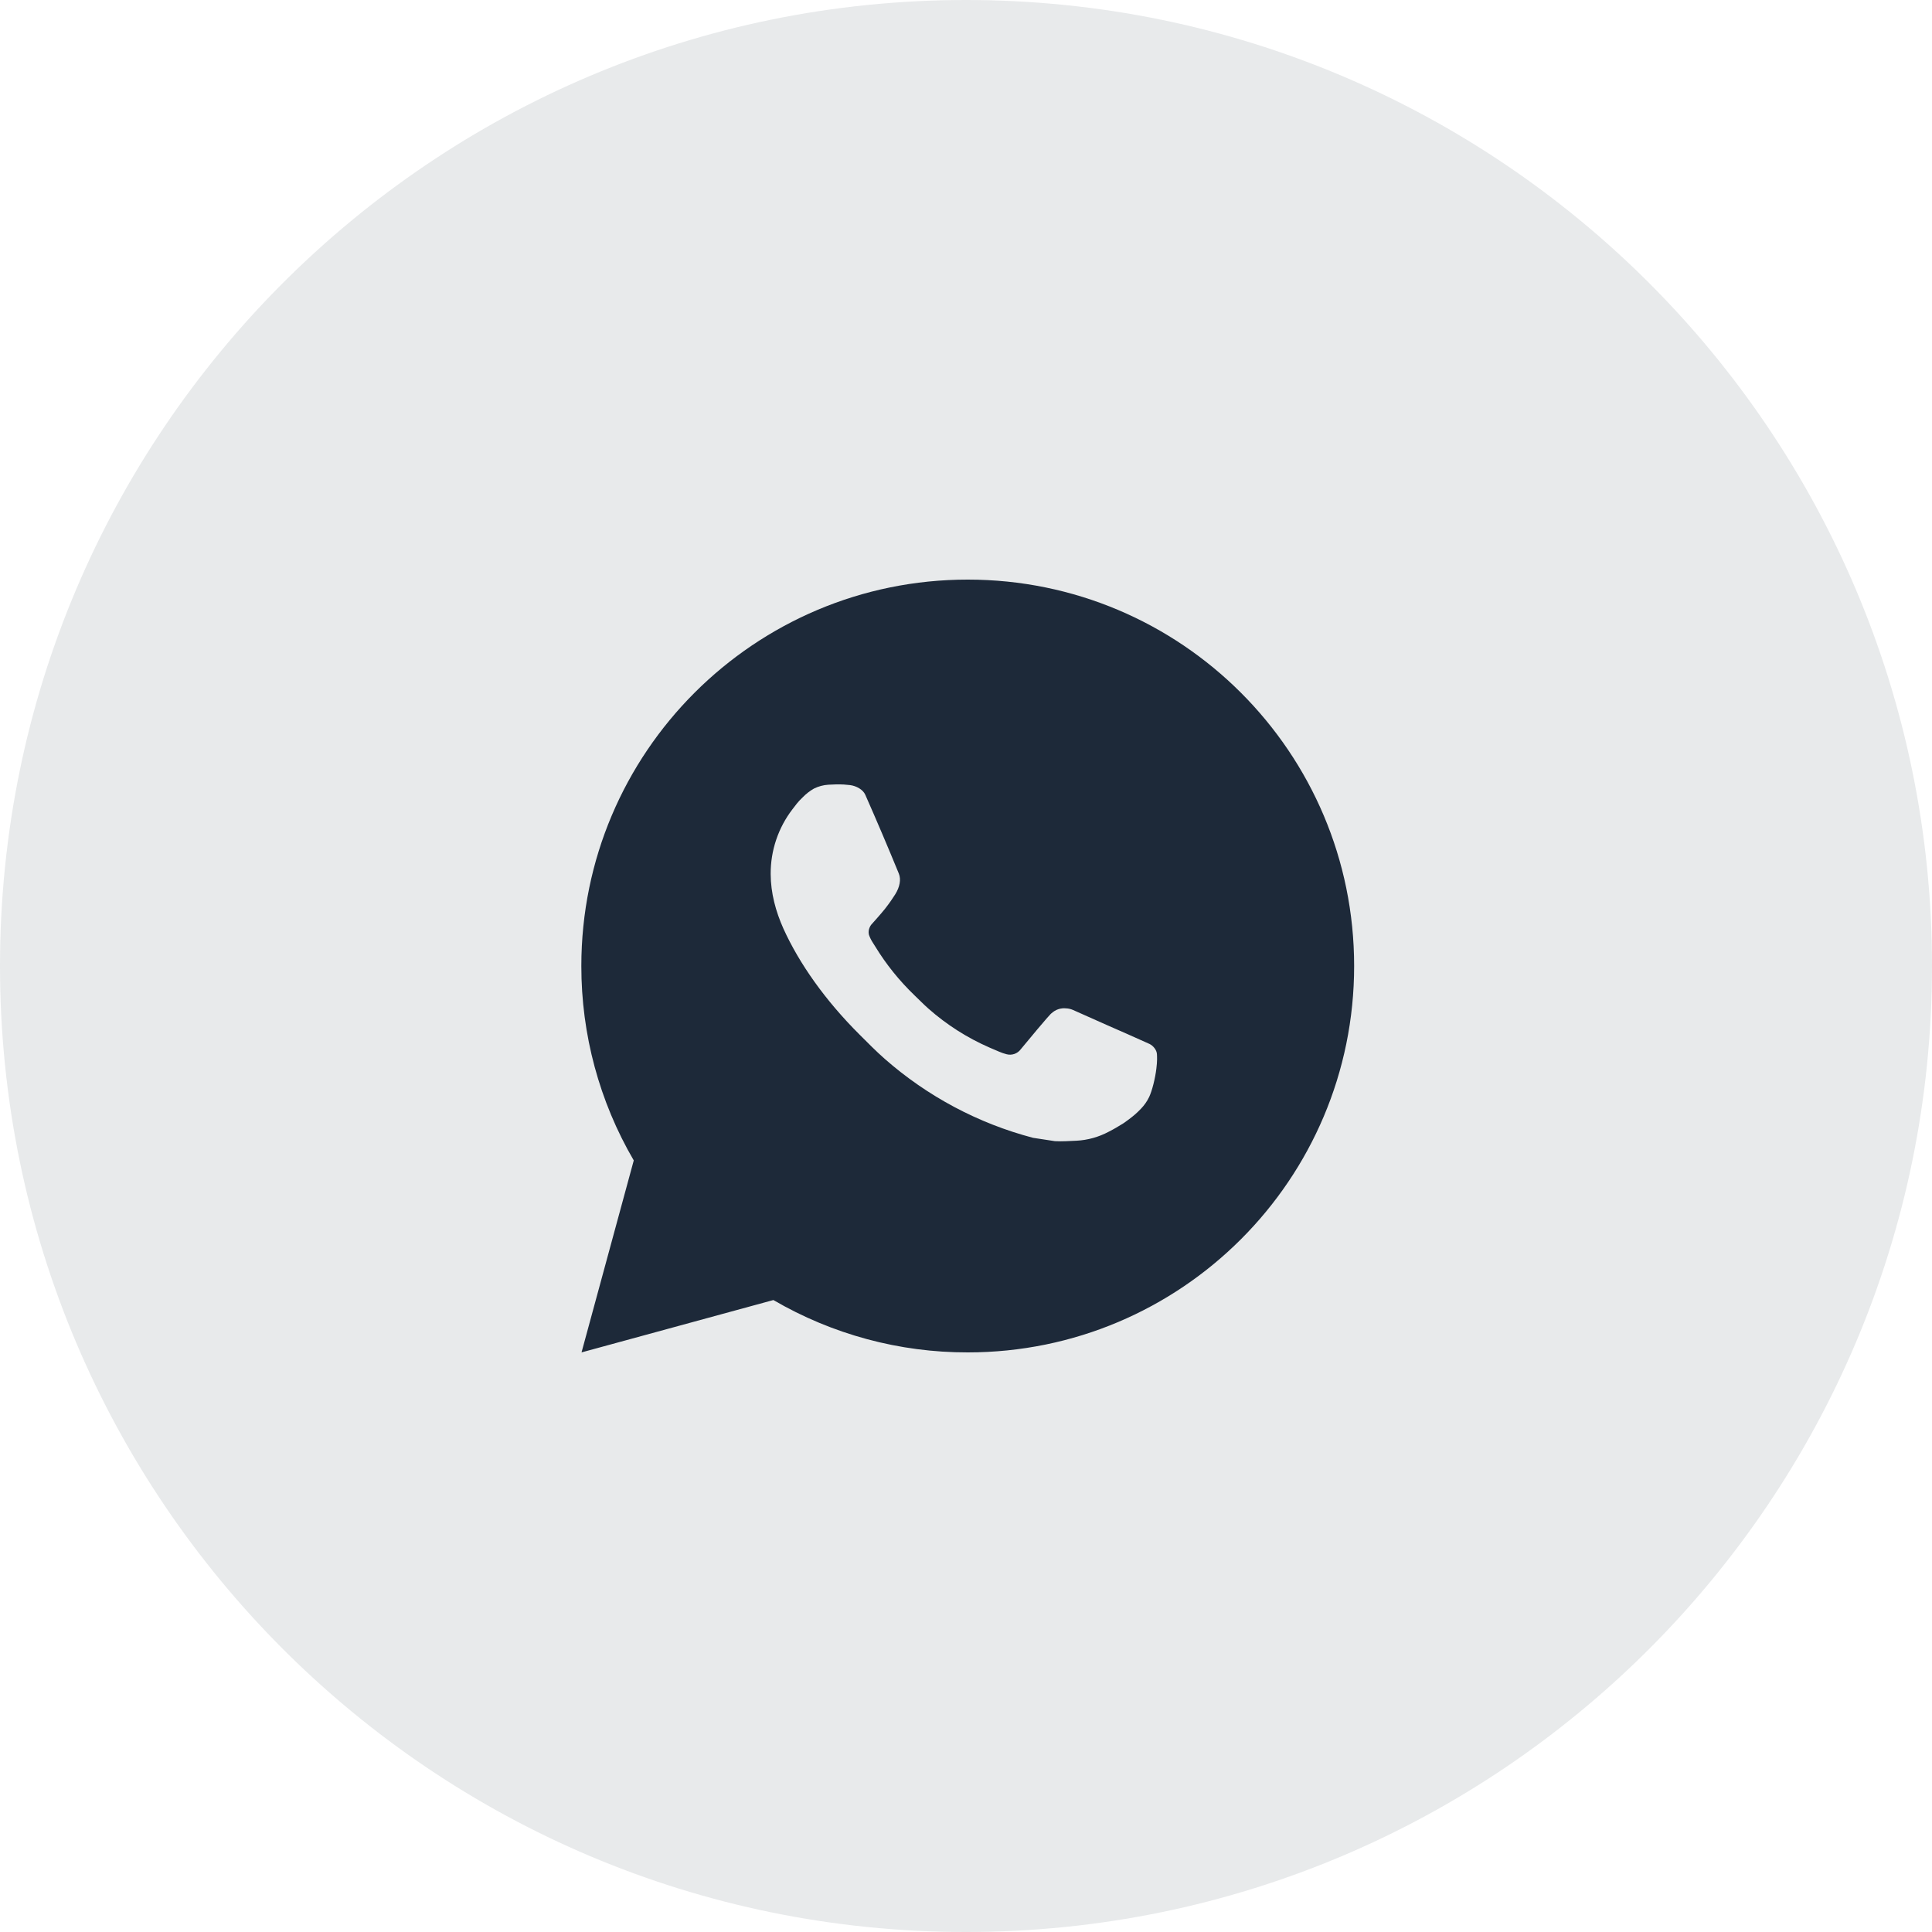 <svg width="30" height="30" viewBox="0 0 30 30" fill="none" xmlns="http://www.w3.org/2000/svg">
<g clip-path="url(#clip0_1425_23146)">
<path opacity="0.1" fill-rule="evenodd" clip-rule="evenodd" d="M0 15C0 6.716 6.716 0 15 0C23.284 0 30 6.716 30 15C30 23.284 23.284 30 15 30C6.716 30 0 23.284 0 15Z" fill="#1D2939"/>
<path d="M15.027 9C18.341 9 21.027 11.686 21.027 15C21.027 18.314 18.341 21 15.027 21C13.967 21.002 12.925 20.721 12.009 20.187L9.03 21L9.841 18.019C9.306 17.103 9.026 16.061 9.027 15C9.027 11.686 11.714 9 15.027 9ZM12.982 12.18L12.863 12.185C12.785 12.19 12.709 12.21 12.639 12.245C12.574 12.282 12.515 12.328 12.463 12.382C12.391 12.449 12.35 12.508 12.306 12.565C12.084 12.854 11.965 13.208 11.967 13.572C11.968 13.866 12.045 14.152 12.165 14.42C12.41 14.961 12.814 15.534 13.347 16.065C13.475 16.193 13.601 16.321 13.737 16.441C14.399 17.023 15.188 17.444 16.041 17.668L16.381 17.72C16.492 17.726 16.604 17.718 16.715 17.713C16.89 17.704 17.061 17.656 17.215 17.574C17.294 17.534 17.37 17.489 17.445 17.442C17.445 17.442 17.471 17.425 17.52 17.388C17.601 17.328 17.651 17.285 17.718 17.215C17.767 17.164 17.811 17.103 17.844 17.034C17.89 16.936 17.937 16.75 17.956 16.594C17.971 16.475 17.967 16.411 17.965 16.37C17.962 16.306 17.909 16.24 17.851 16.211L17.502 16.055C17.502 16.055 16.98 15.827 16.66 15.682C16.627 15.668 16.591 15.659 16.555 15.658C16.514 15.653 16.472 15.658 16.433 15.671C16.394 15.684 16.358 15.706 16.328 15.734C16.325 15.733 16.285 15.767 15.851 16.292C15.826 16.326 15.792 16.351 15.753 16.365C15.713 16.379 15.671 16.381 15.63 16.37C15.591 16.36 15.553 16.347 15.516 16.331C15.441 16.3 15.415 16.288 15.364 16.266C15.02 16.116 14.701 15.913 14.419 15.664C14.344 15.598 14.274 15.526 14.202 15.457C13.966 15.23 13.76 14.975 13.59 14.696L13.554 14.639C13.529 14.601 13.508 14.559 13.493 14.516C13.47 14.428 13.53 14.357 13.53 14.357C13.53 14.357 13.675 14.197 13.743 14.111C13.809 14.027 13.865 13.945 13.901 13.887C13.972 13.773 13.994 13.656 13.957 13.565C13.789 13.155 13.615 12.746 13.436 12.341C13.401 12.26 13.296 12.203 13.2 12.191C13.168 12.188 13.136 12.184 13.103 12.182C13.023 12.178 12.942 12.179 12.861 12.184L12.982 12.179L12.982 12.18Z" fill="#1D2939"/>
</g>
<defs>
<clipPath id="clip0_1425_23146">
<rect width="30" height="30" fill="white"/>
</clipPath>
</defs>
</svg>
